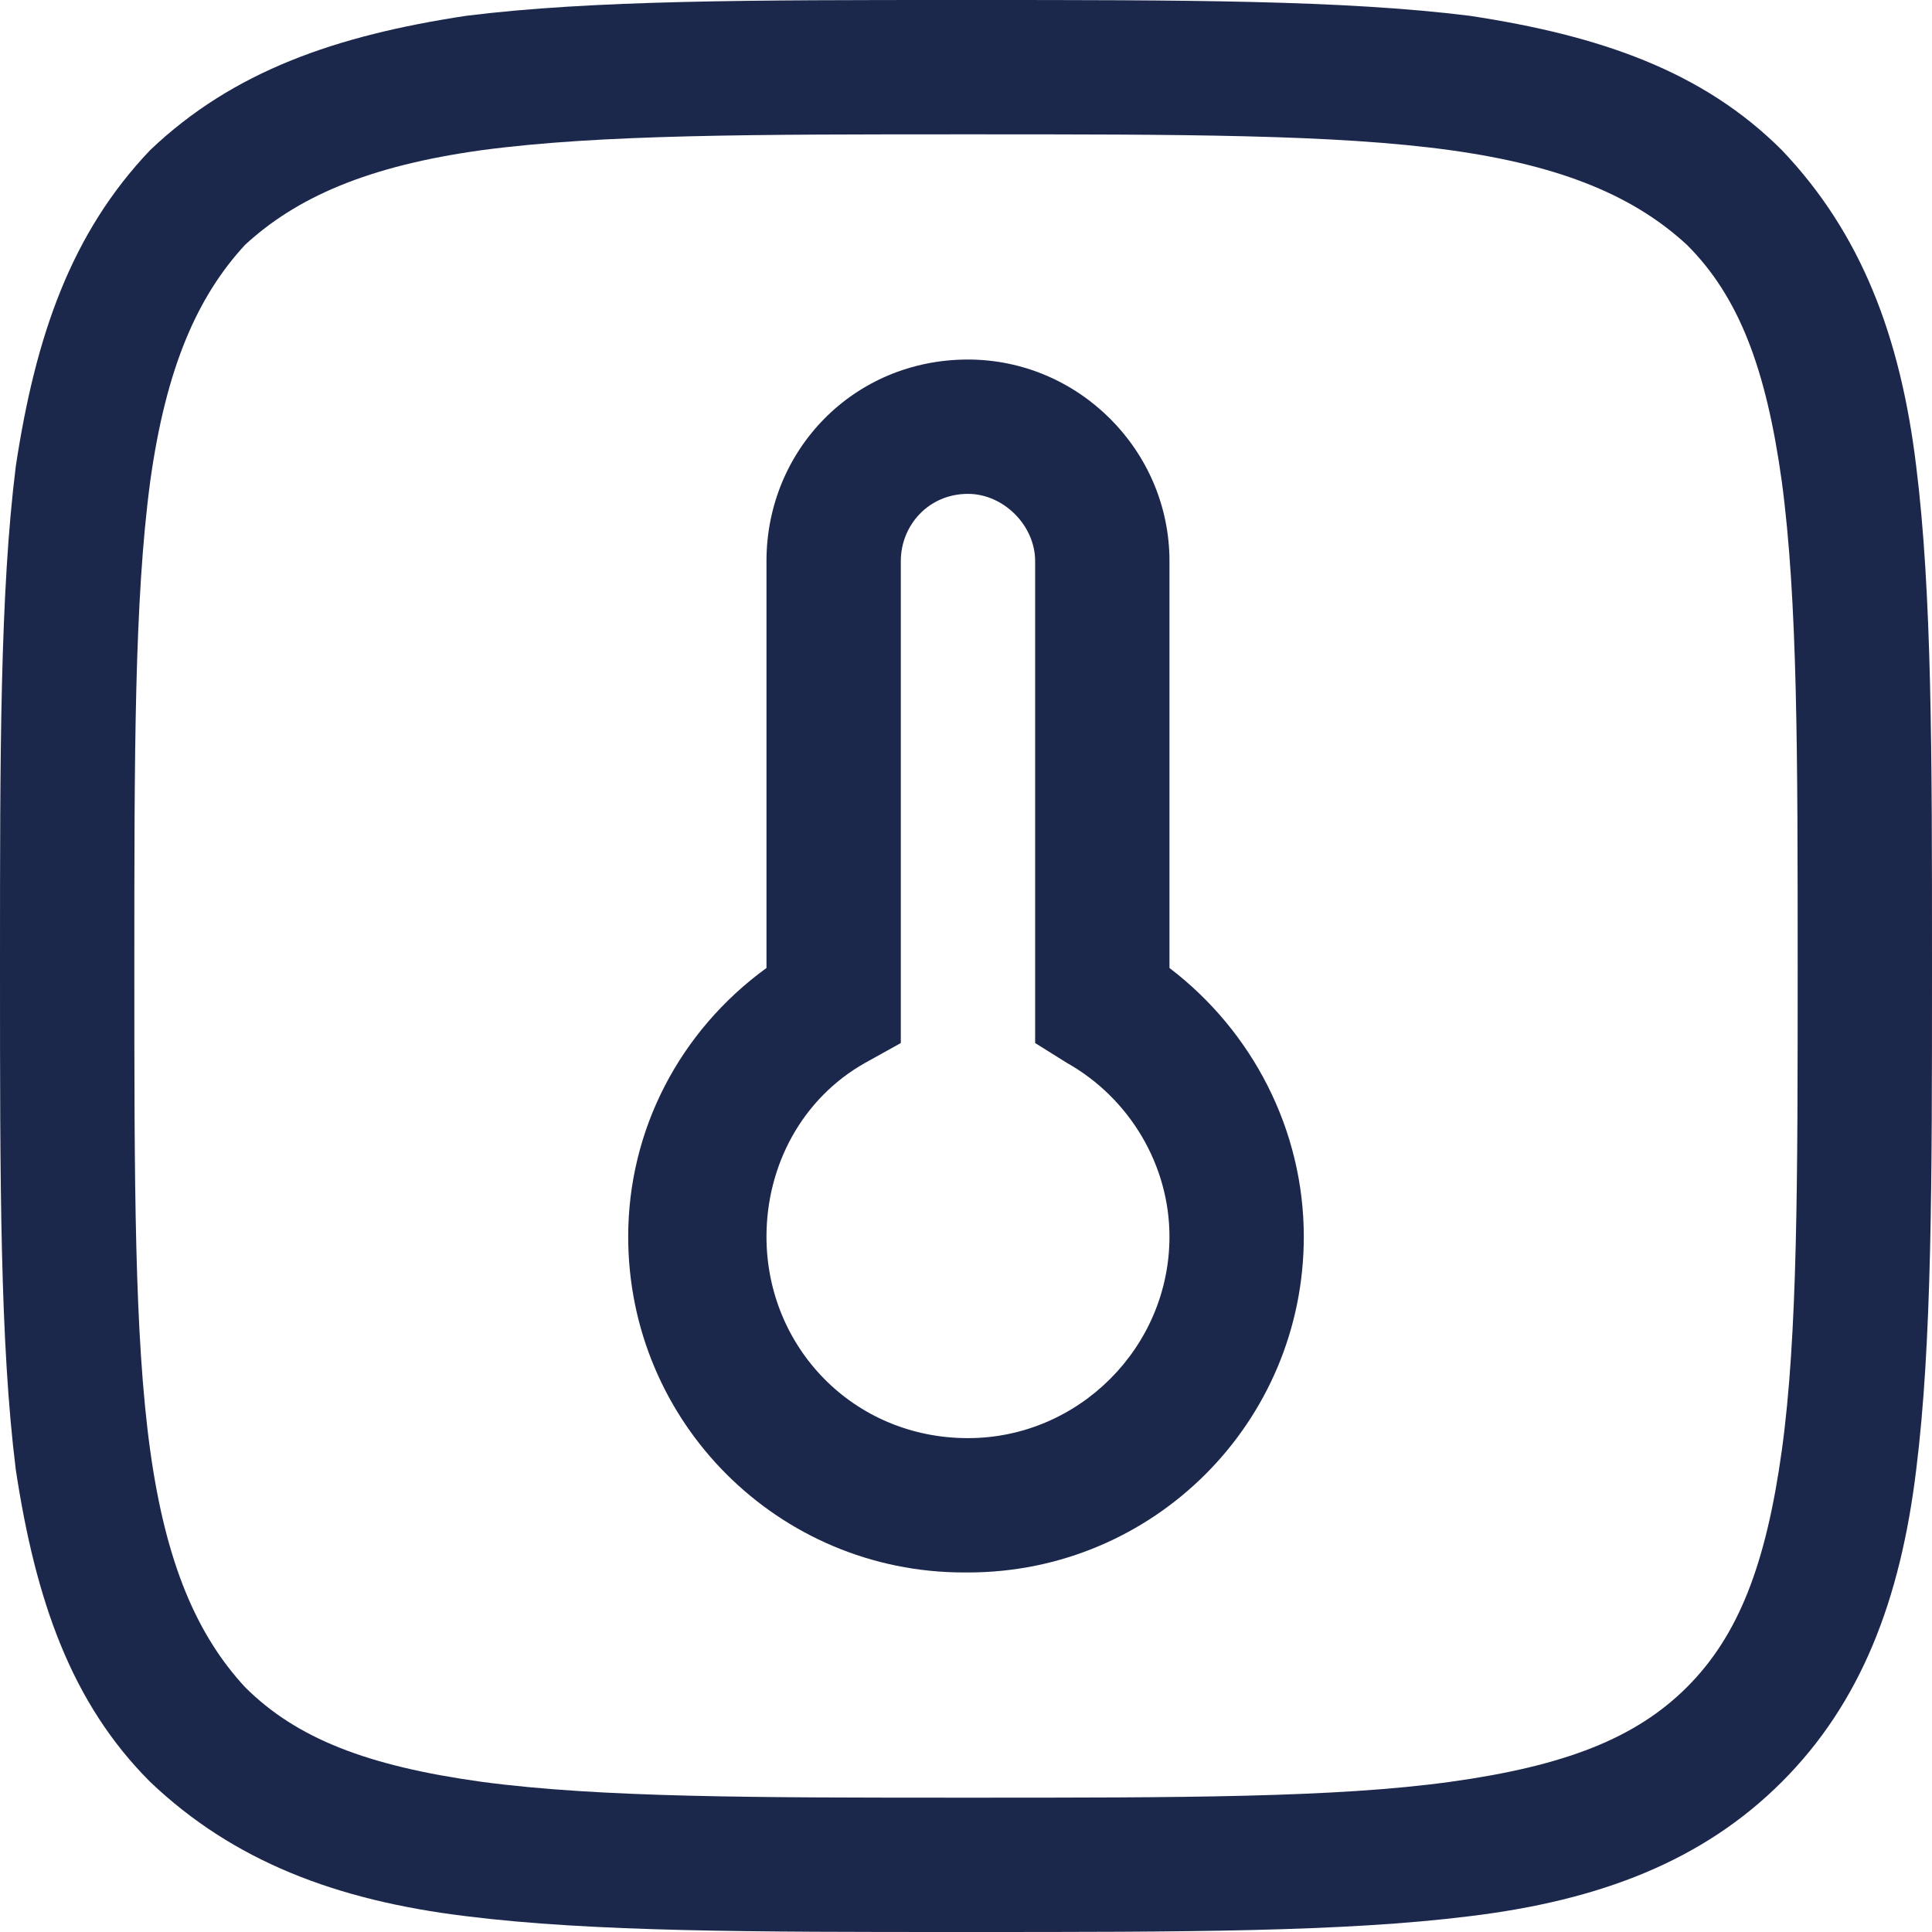 <?xml version="1.0" encoding="UTF-8"?>
<!DOCTYPE svg PUBLIC "-//W3C//DTD SVG 1.1//EN" "http://www.w3.org/Graphics/SVG/1.1/DTD/svg11.dtd">
<!-- Creator: CorelDRAW -->
<svg xmlns="http://www.w3.org/2000/svg" xml:space="preserve" width="64px" height="64px" version="1.1" style="shape-rendering:geometricPrecision; text-rendering:geometricPrecision; image-rendering:optimizeQuality; fill-rule:evenodd; clip-rule:evenodd"
viewBox="0 0 4.89 4.89"
 xmlns:xlink="http://www.w3.org/1999/xlink"
 xmlns:xodm="http://www.corel.com/coreldraw/odm/2003">
 <defs>
  <style type="text/css">
   <![CDATA[
    .fil1 {fill:#1C274C}
    .fil0 {fill:#1C274C;fill-rule:nonzero}
   ]]>
  </style>
 </defs>
 <g id="Layer_x0020_1">
  <path class="fil0" d="M2.45 3.98c0,0 0,0 -0.01,0 -0.47,0 -0.85,-0.38 -0.85,-0.85 0,-0.27 0.13,-0.52 0.35,-0.68l0 -1.03c0,-0.28 0.22,-0.51 0.51,-0.51 0.28,0 0.51,0.23 0.51,0.51l0 1.03c0.21,0.16 0.34,0.41 0.34,0.68 0,0.47 -0.38,0.85 -0.85,0.85 0,0 0,0 0,0l0 0zm0 -2.73c-0.1,0 -0.17,0.08 -0.17,0.17l0 1.22 -0.09 0.05c-0.16,0.09 -0.25,0.26 -0.25,0.44 0,0.28 0.22,0.51 0.51,0.51 0.28,0 0.51,-0.23 0.51,-0.51 0,0 0,0 0,0 0,-0.18 -0.1,-0.35 -0.26,-0.44l-0.08 -0.05 0 -1.22c0,-0.09 -0.08,-0.17 -0.17,-0.17z"/>
  <path class="fil1" d="M2.43 0l0.03 0c0.53,0 0.94,0 1.26,0.04 0.33,0.05 0.59,0.14 0.79,0.34 0.2,0.21 0.3,0.47 0.34,0.8 0.04,0.32 0.04,0.73 0.04,1.25l0 0.03c0,0.53 0,0.94 -0.04,1.26 -0.04,0.33 -0.14,0.59 -0.34,0.79 -0.2,0.2 -0.46,0.3 -0.79,0.34 -0.32,0.04 -0.73,0.04 -1.26,0.04l-0.03 0c-0.52,0 -0.93,0 -1.25,-0.04 -0.33,-0.04 -0.59,-0.14 -0.8,-0.34 -0.2,-0.2 -0.29,-0.46 -0.34,-0.79 -0.04,-0.32 -0.04,-0.73 -0.04,-1.26l0 -0.03c0,-0.52 0,-0.93 0.04,-1.25 0.05,-0.33 0.14,-0.59 0.34,-0.8 0.21,-0.2 0.47,-0.29 0.8,-0.34 0.32,-0.04 0.73,-0.04 1.25,-0.04zm-1.21 0.38c-0.29,0.04 -0.47,0.12 -0.6,0.24 -0.12,0.13 -0.2,0.31 -0.24,0.6 -0.04,0.3 -0.04,0.69 -0.04,1.23 0,0.54 0,0.93 0.04,1.22 0.04,0.29 0.12,0.47 0.24,0.6 0.13,0.13 0.31,0.2 0.6,0.24 0.3,0.04 0.69,0.04 1.23,0.04 0.54,0 0.93,0 1.22,-0.04 0.29,-0.04 0.47,-0.11 0.6,-0.24 0.13,-0.13 0.2,-0.31 0.24,-0.6 0.04,-0.29 0.04,-0.68 0.04,-1.22 0,-0.54 0,-0.93 -0.04,-1.23 -0.04,-0.29 -0.11,-0.47 -0.24,-0.6 -0.13,-0.12 -0.31,-0.2 -0.6,-0.24 -0.29,-0.04 -0.68,-0.04 -1.22,-0.04 -0.54,0 -0.93,0 -1.23,0.04z"/>
 </g>
</svg>
